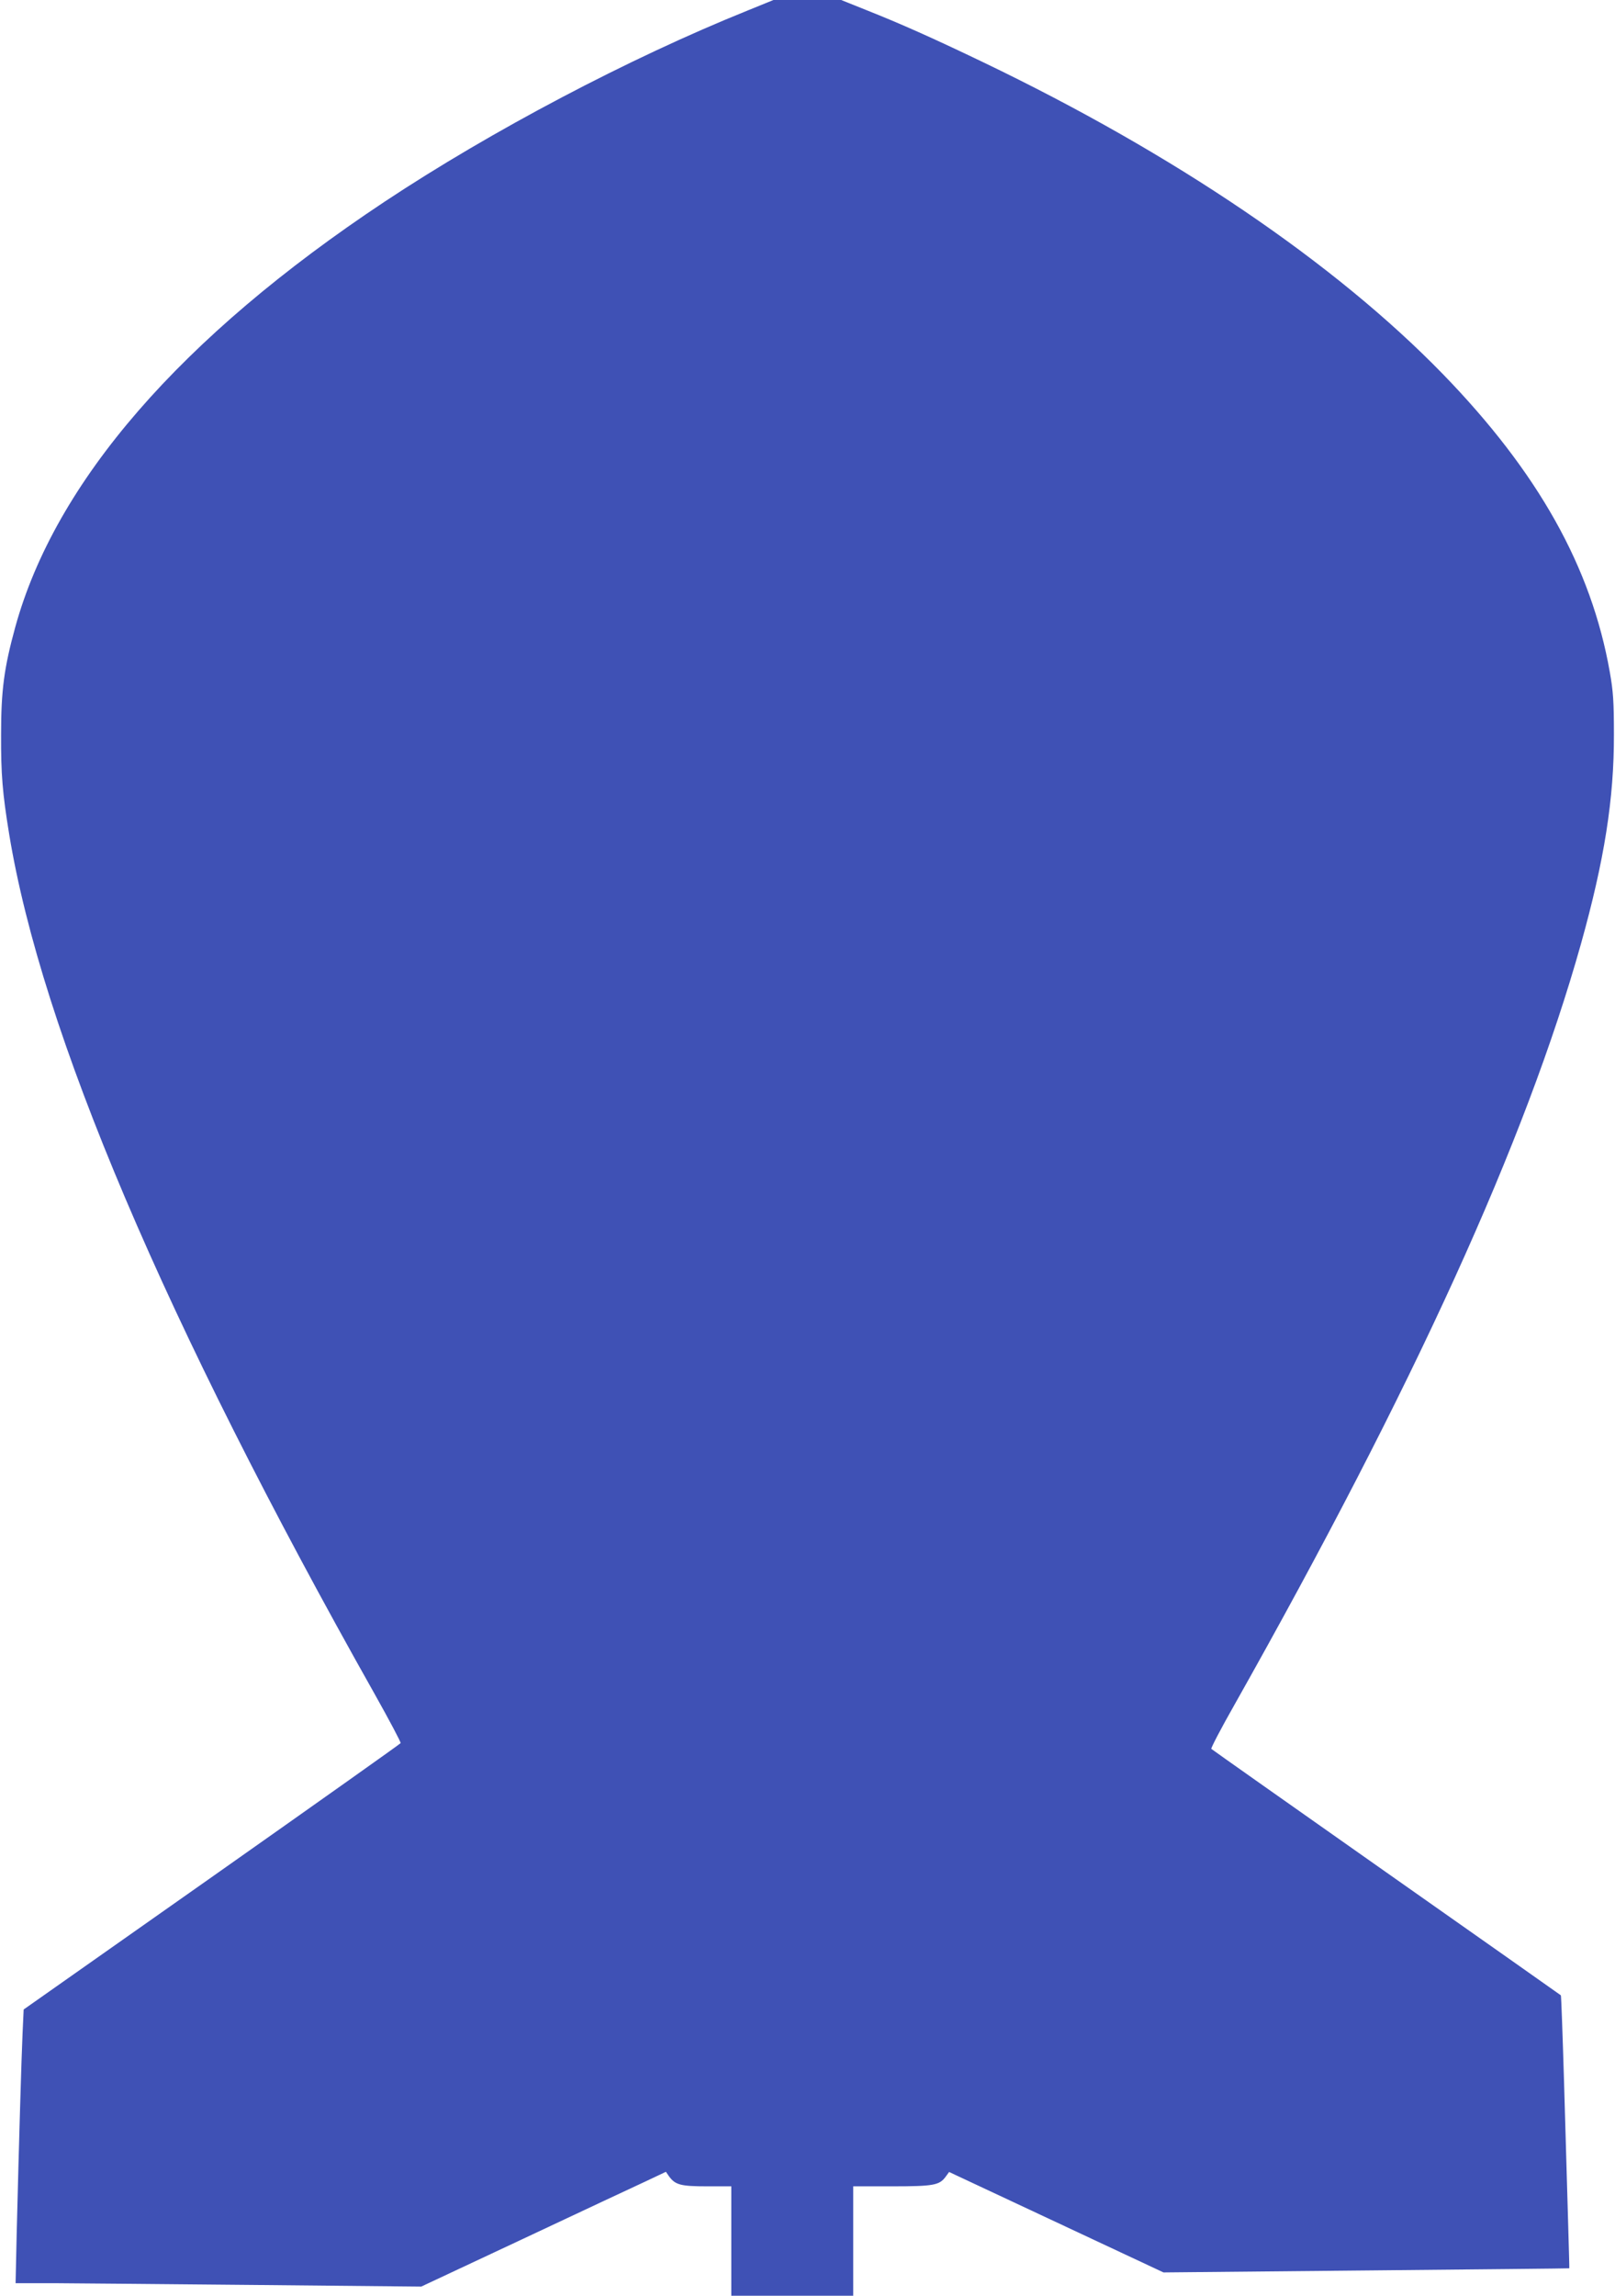 <?xml version="1.0" standalone="no"?>
<!DOCTYPE svg PUBLIC "-//W3C//DTD SVG 20010904//EN"
 "http://www.w3.org/TR/2001/REC-SVG-20010904/DTD/svg10.dtd">
<svg version="1.0" xmlns="http://www.w3.org/2000/svg"
 width="901pt" height="1280pt" viewBox="0 0 901 1280"
 preserveAspectRatio="xMidYMid meet">
<g transform="translate(0,1280) scale(0.1,-0.1)"
fill="#3f51b5" stroke="none">
<path d="M4170 12741 c-663 -267 -1429 -671 -2025 -1066 -1136 -754 -1837
-1561 -2060 -2372 -62 -226 -79 -351 -79 -598 -1 -222 8 -328 45 -555 181
-1102 868 -2717 2038 -4793 83 -148 149 -272 146 -276 -2 -4 -476 -340 -1054
-747 l-1049 -738 -6 -131 c-6 -129 -20 -598 -33 -1122 l-6 -273 219 0 c120 -1
630 -5 1131 -10 l913 -9 572 268 c315 148 622 292 683 320 l110 52 18 -26 c35
-47 65 -55 212 -55 l135 0 0 -305 0 -305 340 0 340 0 0 305 0 305 215 0 c234
0 266 6 301 54 l19 26 598 -280 598 -280 1132 11 c623 6 1132 11 1132 12 1 1
-3 124 -7 272 -4 149 -14 490 -22 758 -8 269 -16 490 -18 492 -1 1 -439 310
-973 685 -533 375 -973 685 -977 689 -4 3 54 114 129 246 1003 1779 1624 3142
1933 4242 131 468 185 810 184 1168 0 183 -4 241 -23 348 -103 585 -400 1114
-931 1661 -603 620 -1498 1227 -2565 1739 -277 133 -463 216 -655 292 l-137
55 -189 0 -189 0 -145 -59z"/>
</g>
</svg>
